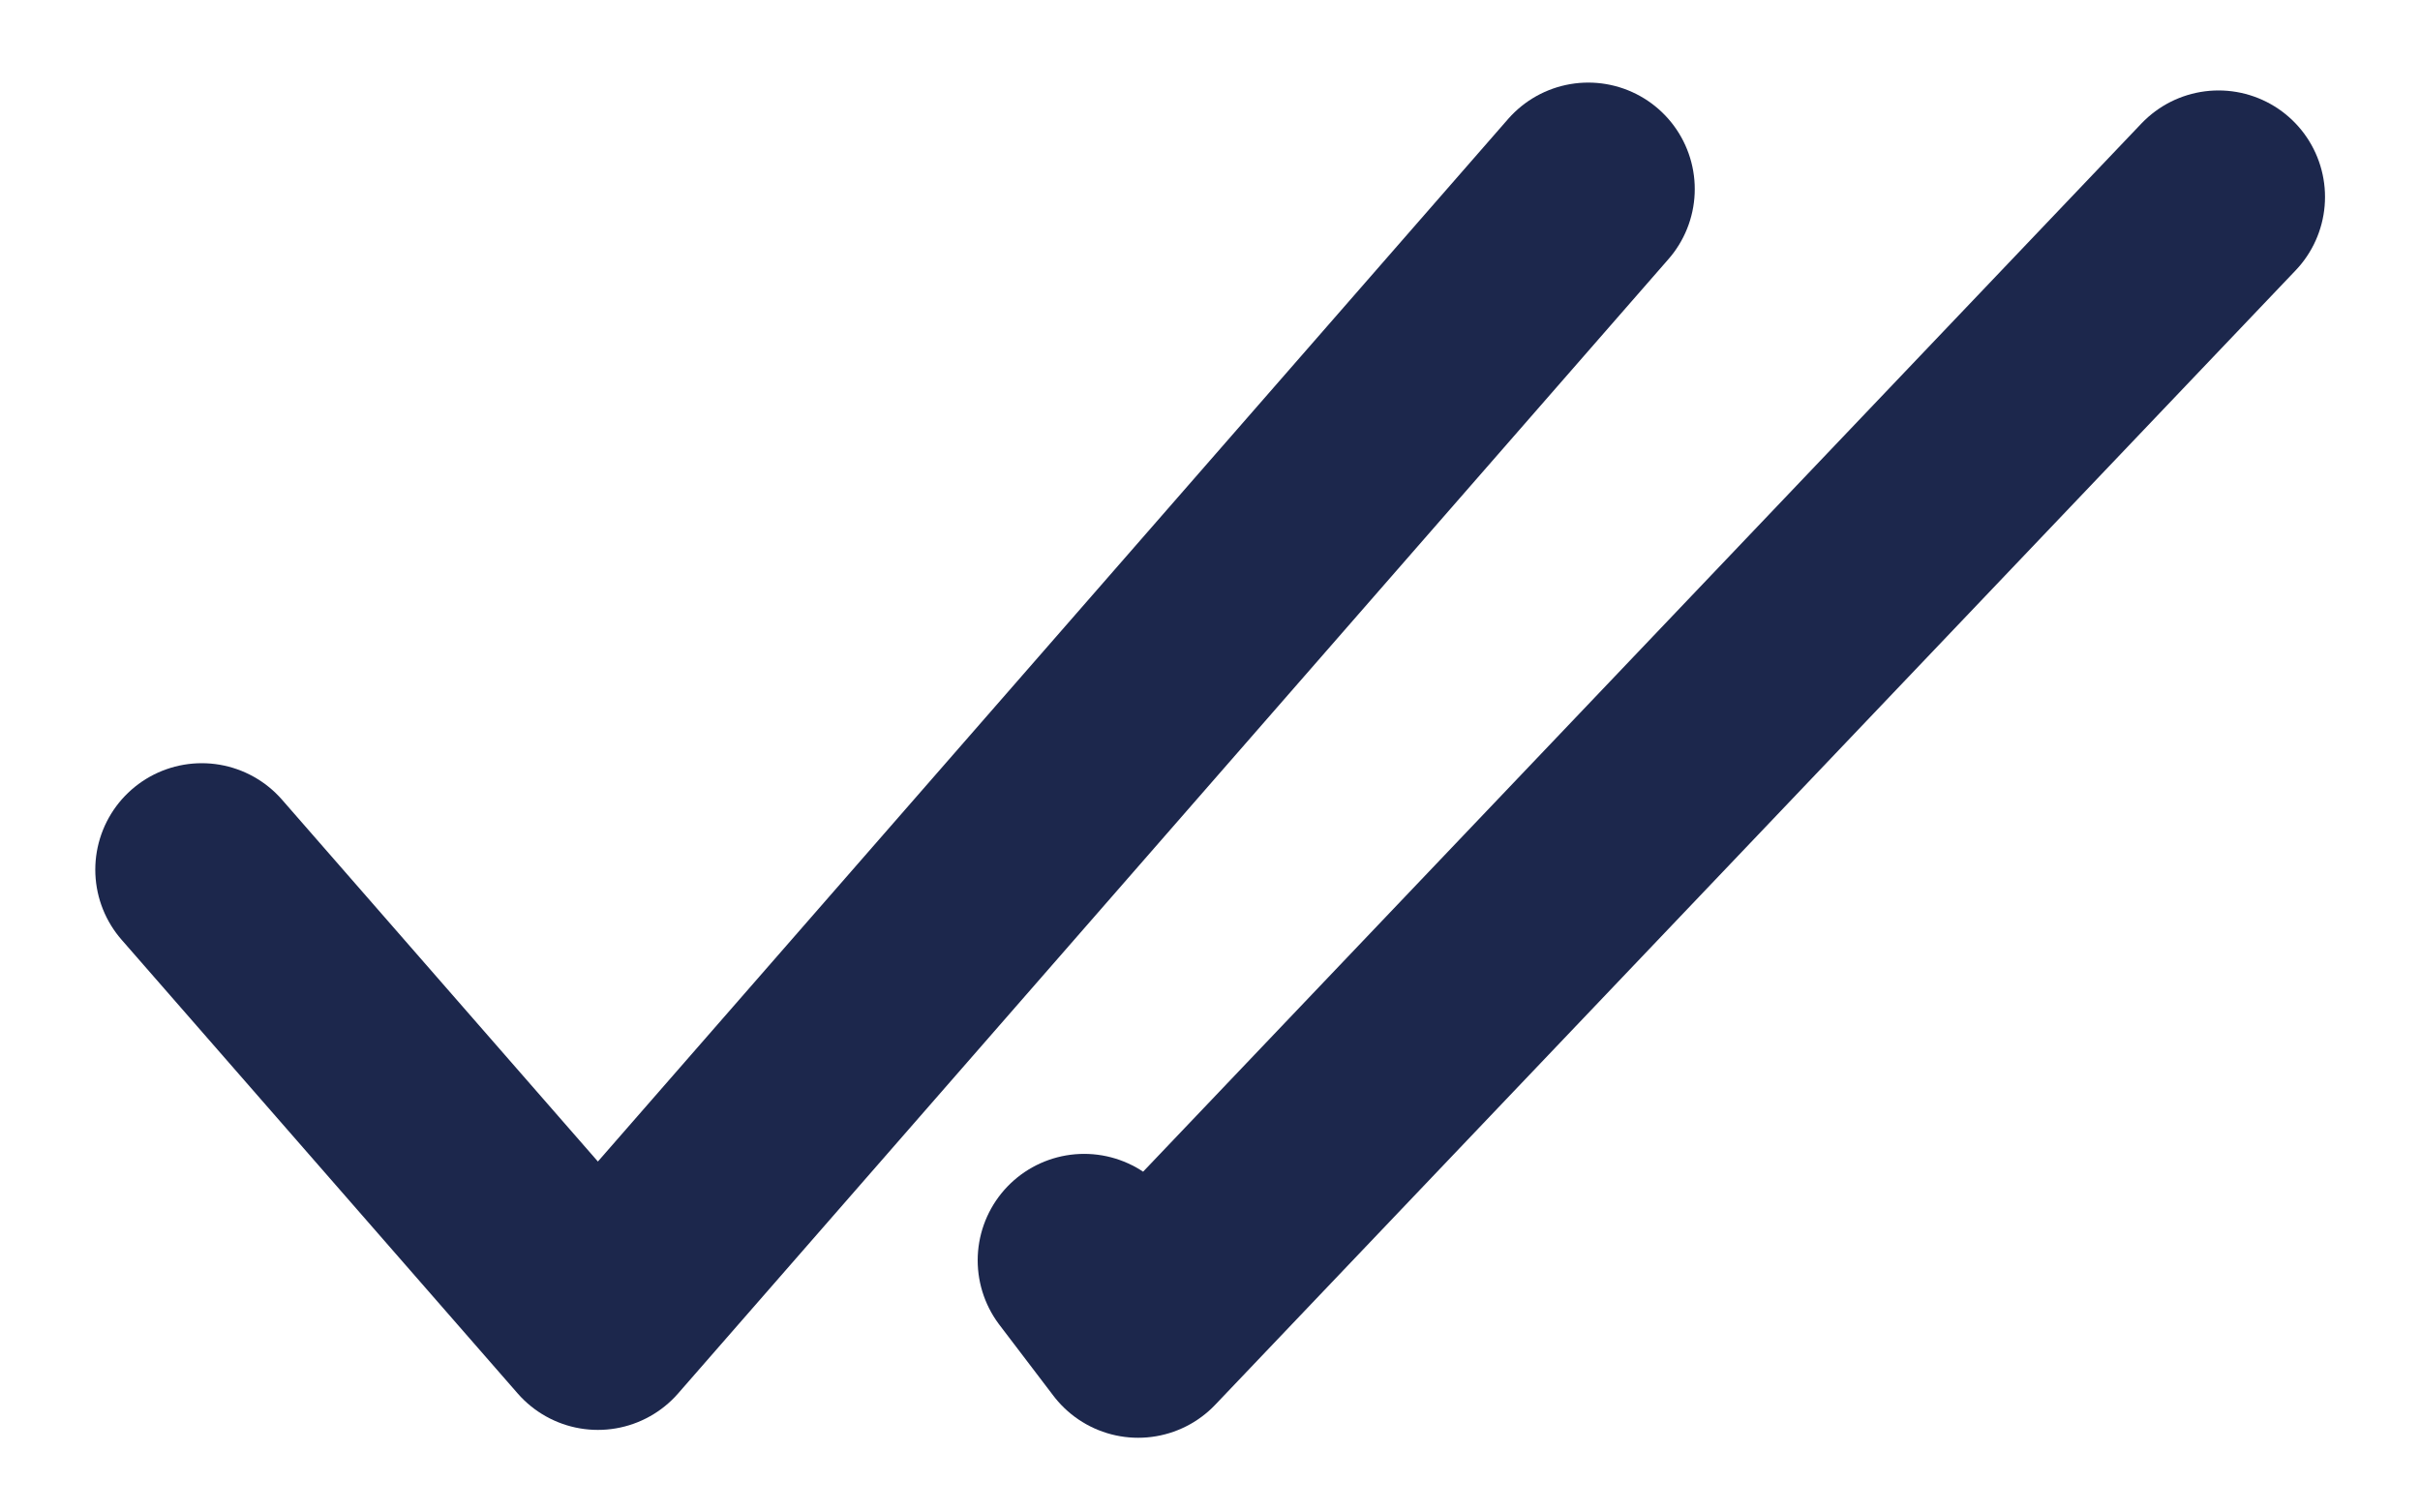 <svg width="16" height="10" viewBox="0 0 16 10" fill="none" xmlns="http://www.w3.org/2000/svg">
    <path d="M1.334 5.75L3.953 8.75L10.501 1.25" stroke="#1C274C" stroke-width="1.408" stroke-linecap="round"
        stroke-linejoin="round" />
    <path d="M14.668 1.302L7.525 8.802L7.168 8.333" stroke="#1C274C" stroke-width="1.408"
        stroke-linecap="round" stroke-linejoin="round" />
</svg>
